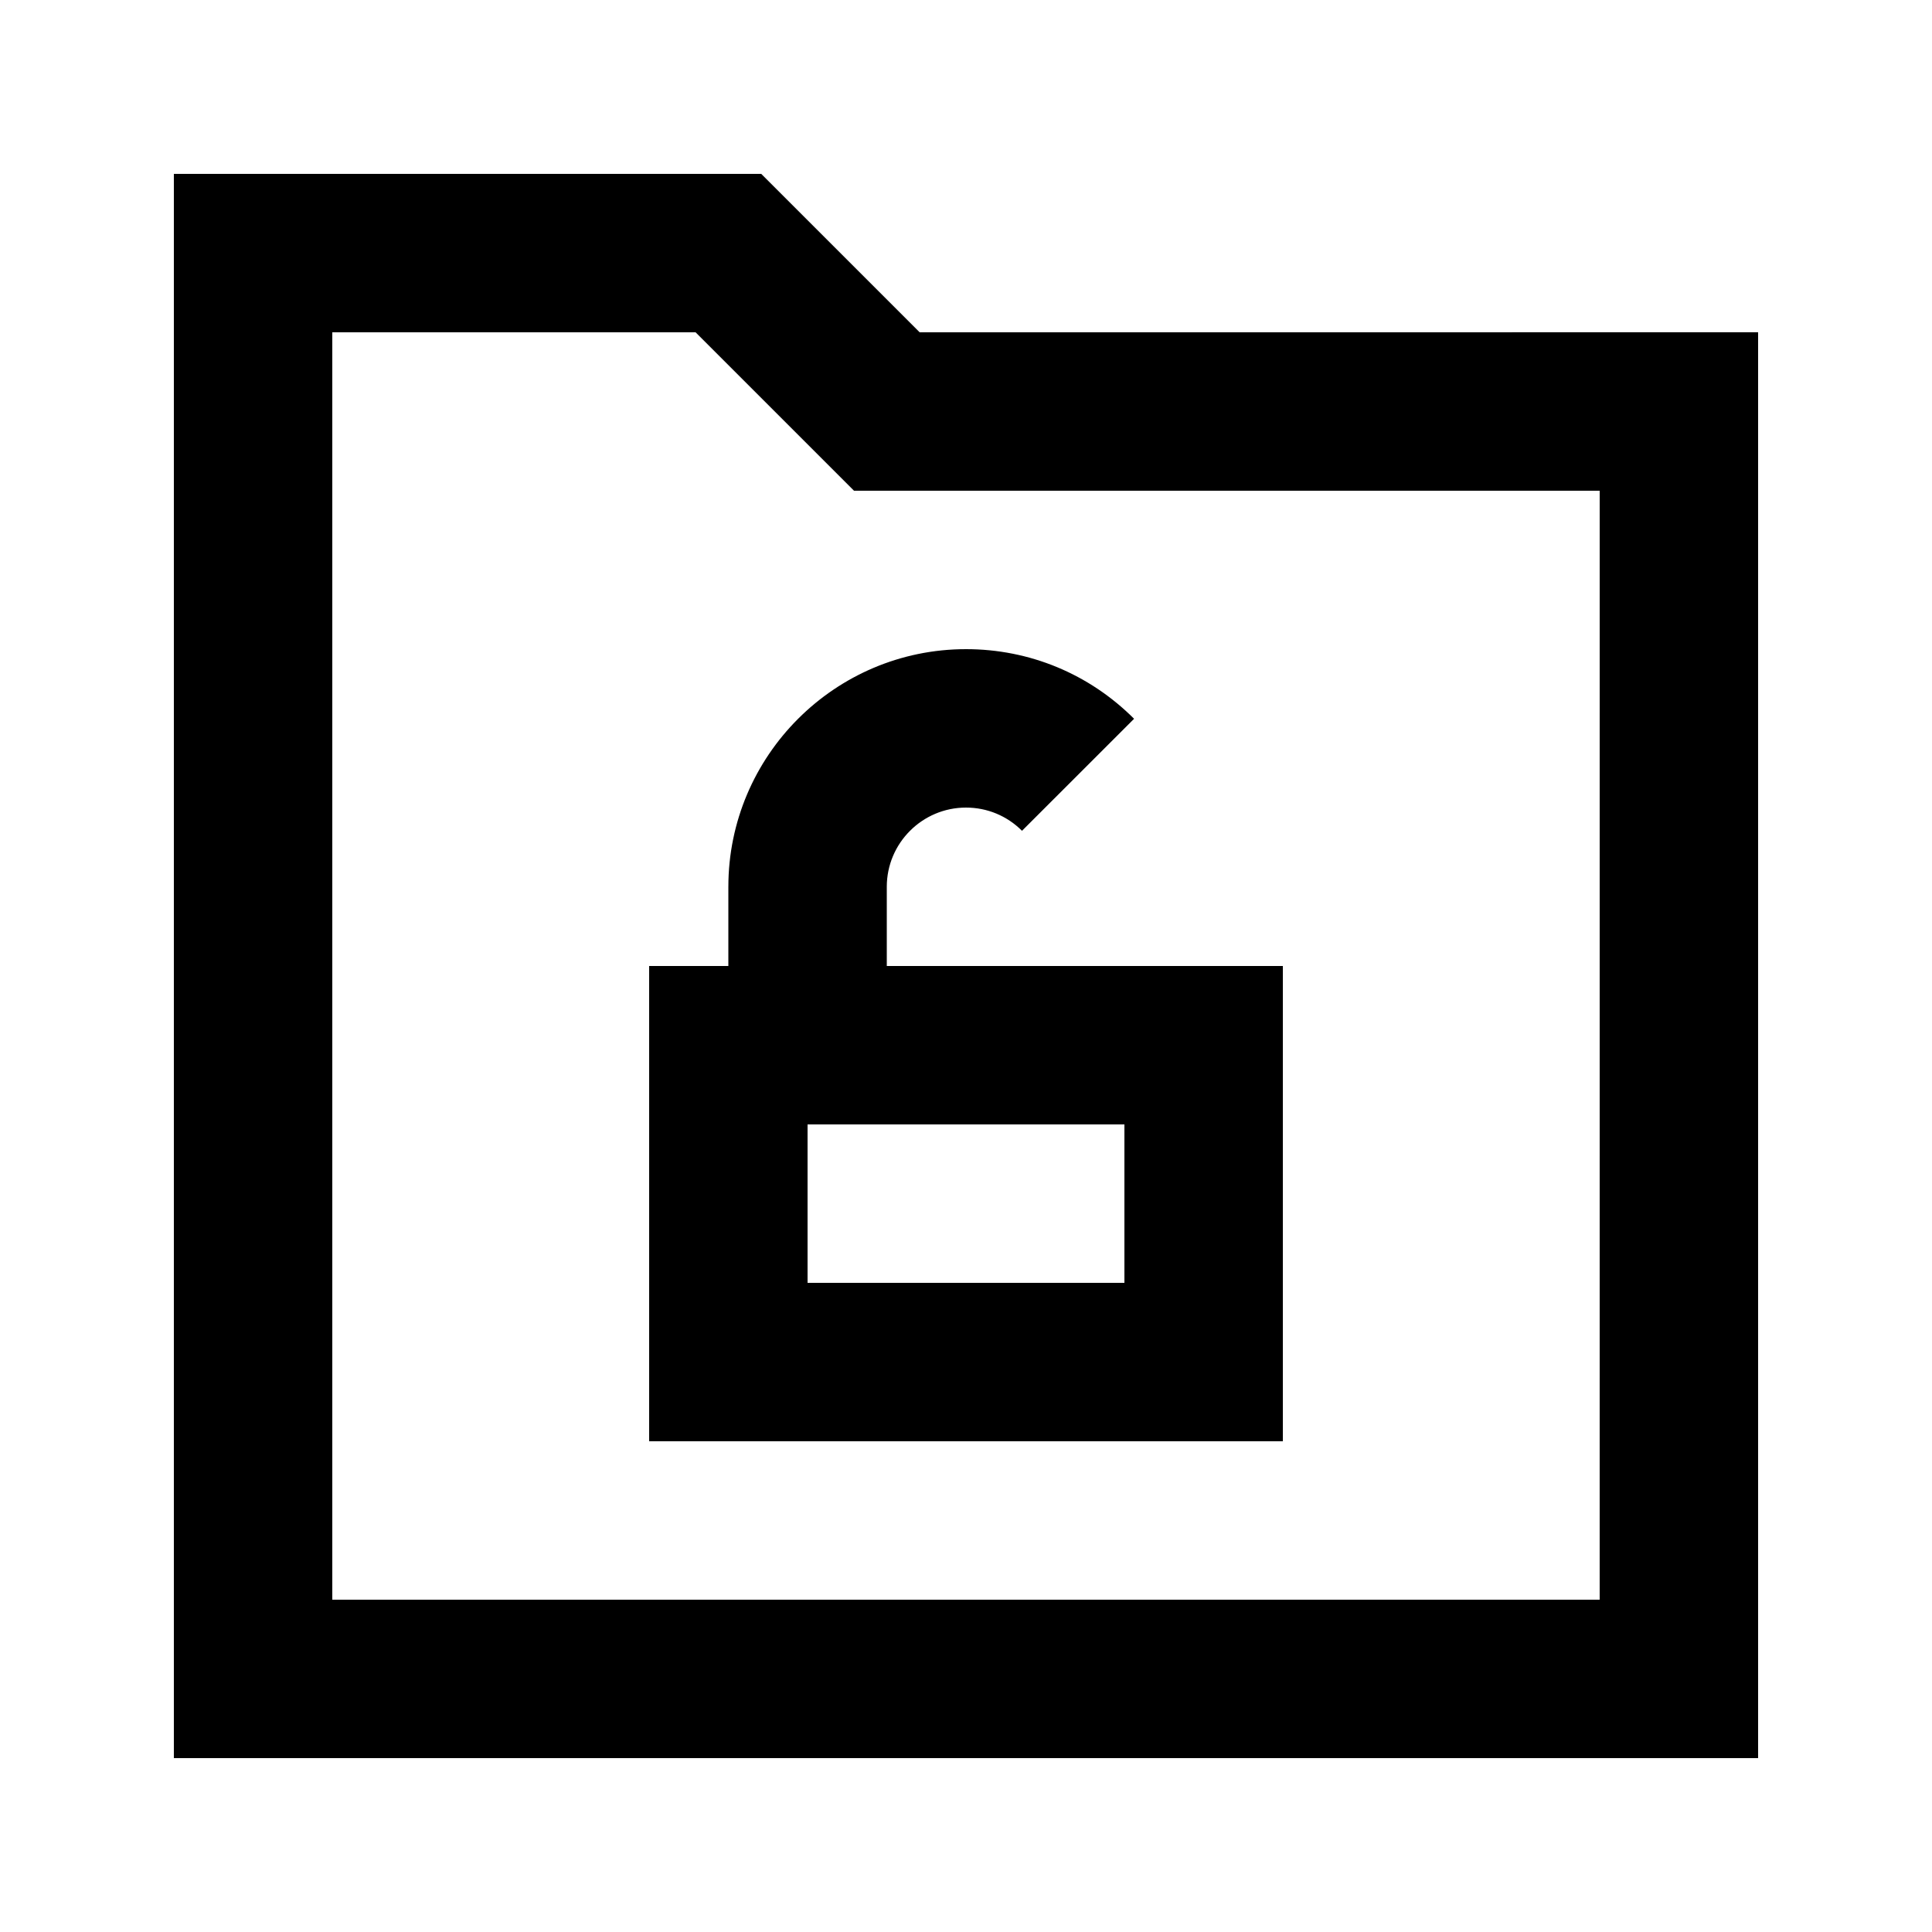 <?xml version="1.0" encoding="UTF-8"?>
<!-- Uploaded to: SVG Repo, www.svgrepo.com, Generator: SVG Repo Mixer Tools -->
<svg fill="#000000" width="800px" height="800px" version="1.1" viewBox="144 144 512 512" xmlns="http://www.w3.org/2000/svg">
 <g>
  <path d="m387.72 232.06-41.984-41.984h-155.66v419.84h419.84v-377.86zm180.21 335.87h-335.87v-335.87h96.27l41.984 41.984h197.62z"/>
  <path d="m337.02 379.01v20.992h-20.992v125.95h167.94v-125.95h-104.96v-20.992c0-11.586 9.426-20.992 20.992-20.992 5.606 0 10.875 2.184 14.84 6.152l29.703-29.684c-11.902-11.906-27.707-18.453-44.543-18.453-34.723 0-62.977 28.254-62.977 62.977zm104.96 104.96h-83.969v-41.984h83.969z"/>
 </g>
</svg>